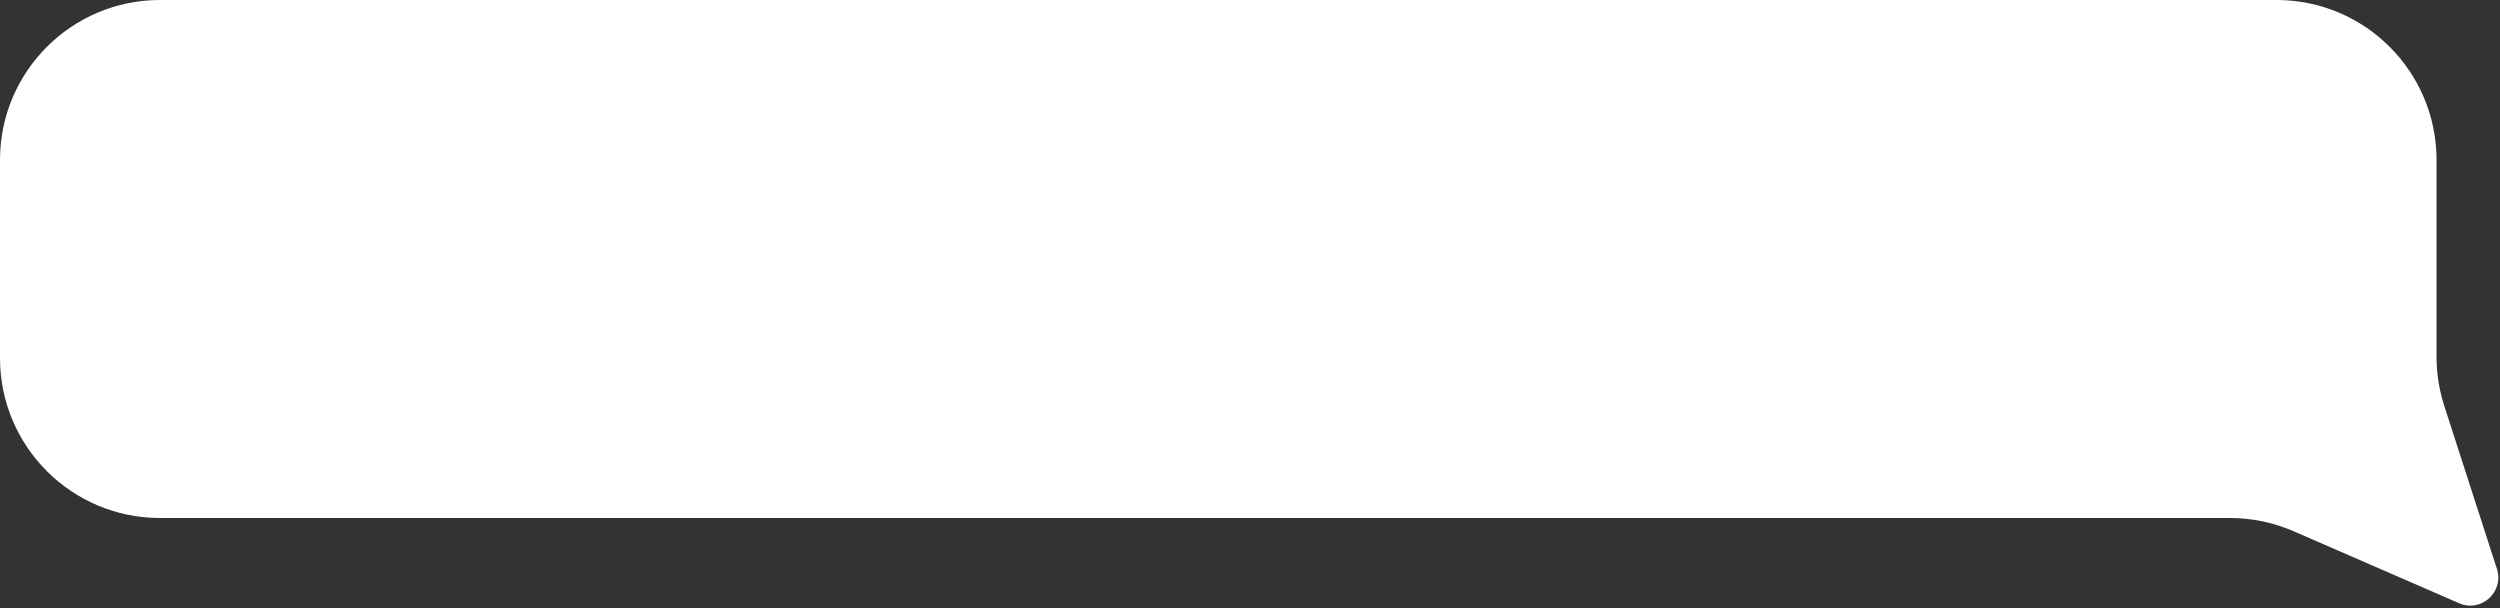 <?xml version="1.0" encoding="UTF-8"?> <svg xmlns="http://www.w3.org/2000/svg" width="625" height="152" viewBox="0 0 625 152" fill="none"><rect x="0" y="0" width="625" height="152" fill="#333333" stroke="none"/><path d="M609.137 40C609.137 17.909 591.228 0 569.137 0H40C17.909 0 6.49691e-06 17.909 6.49691e-06 40V89.5C6.49691e-06 111.591 17.909 129.5 40 129.5H557.474C562.965 129.5 568.398 130.631 573.433 132.822L614.779 150.812C620.306 153.217 626.086 147.978 624.234 142.242L611.073 101.494C609.79 97.523 609.137 93.374 609.137 89.201V40Z" fill="white"></path></svg> 